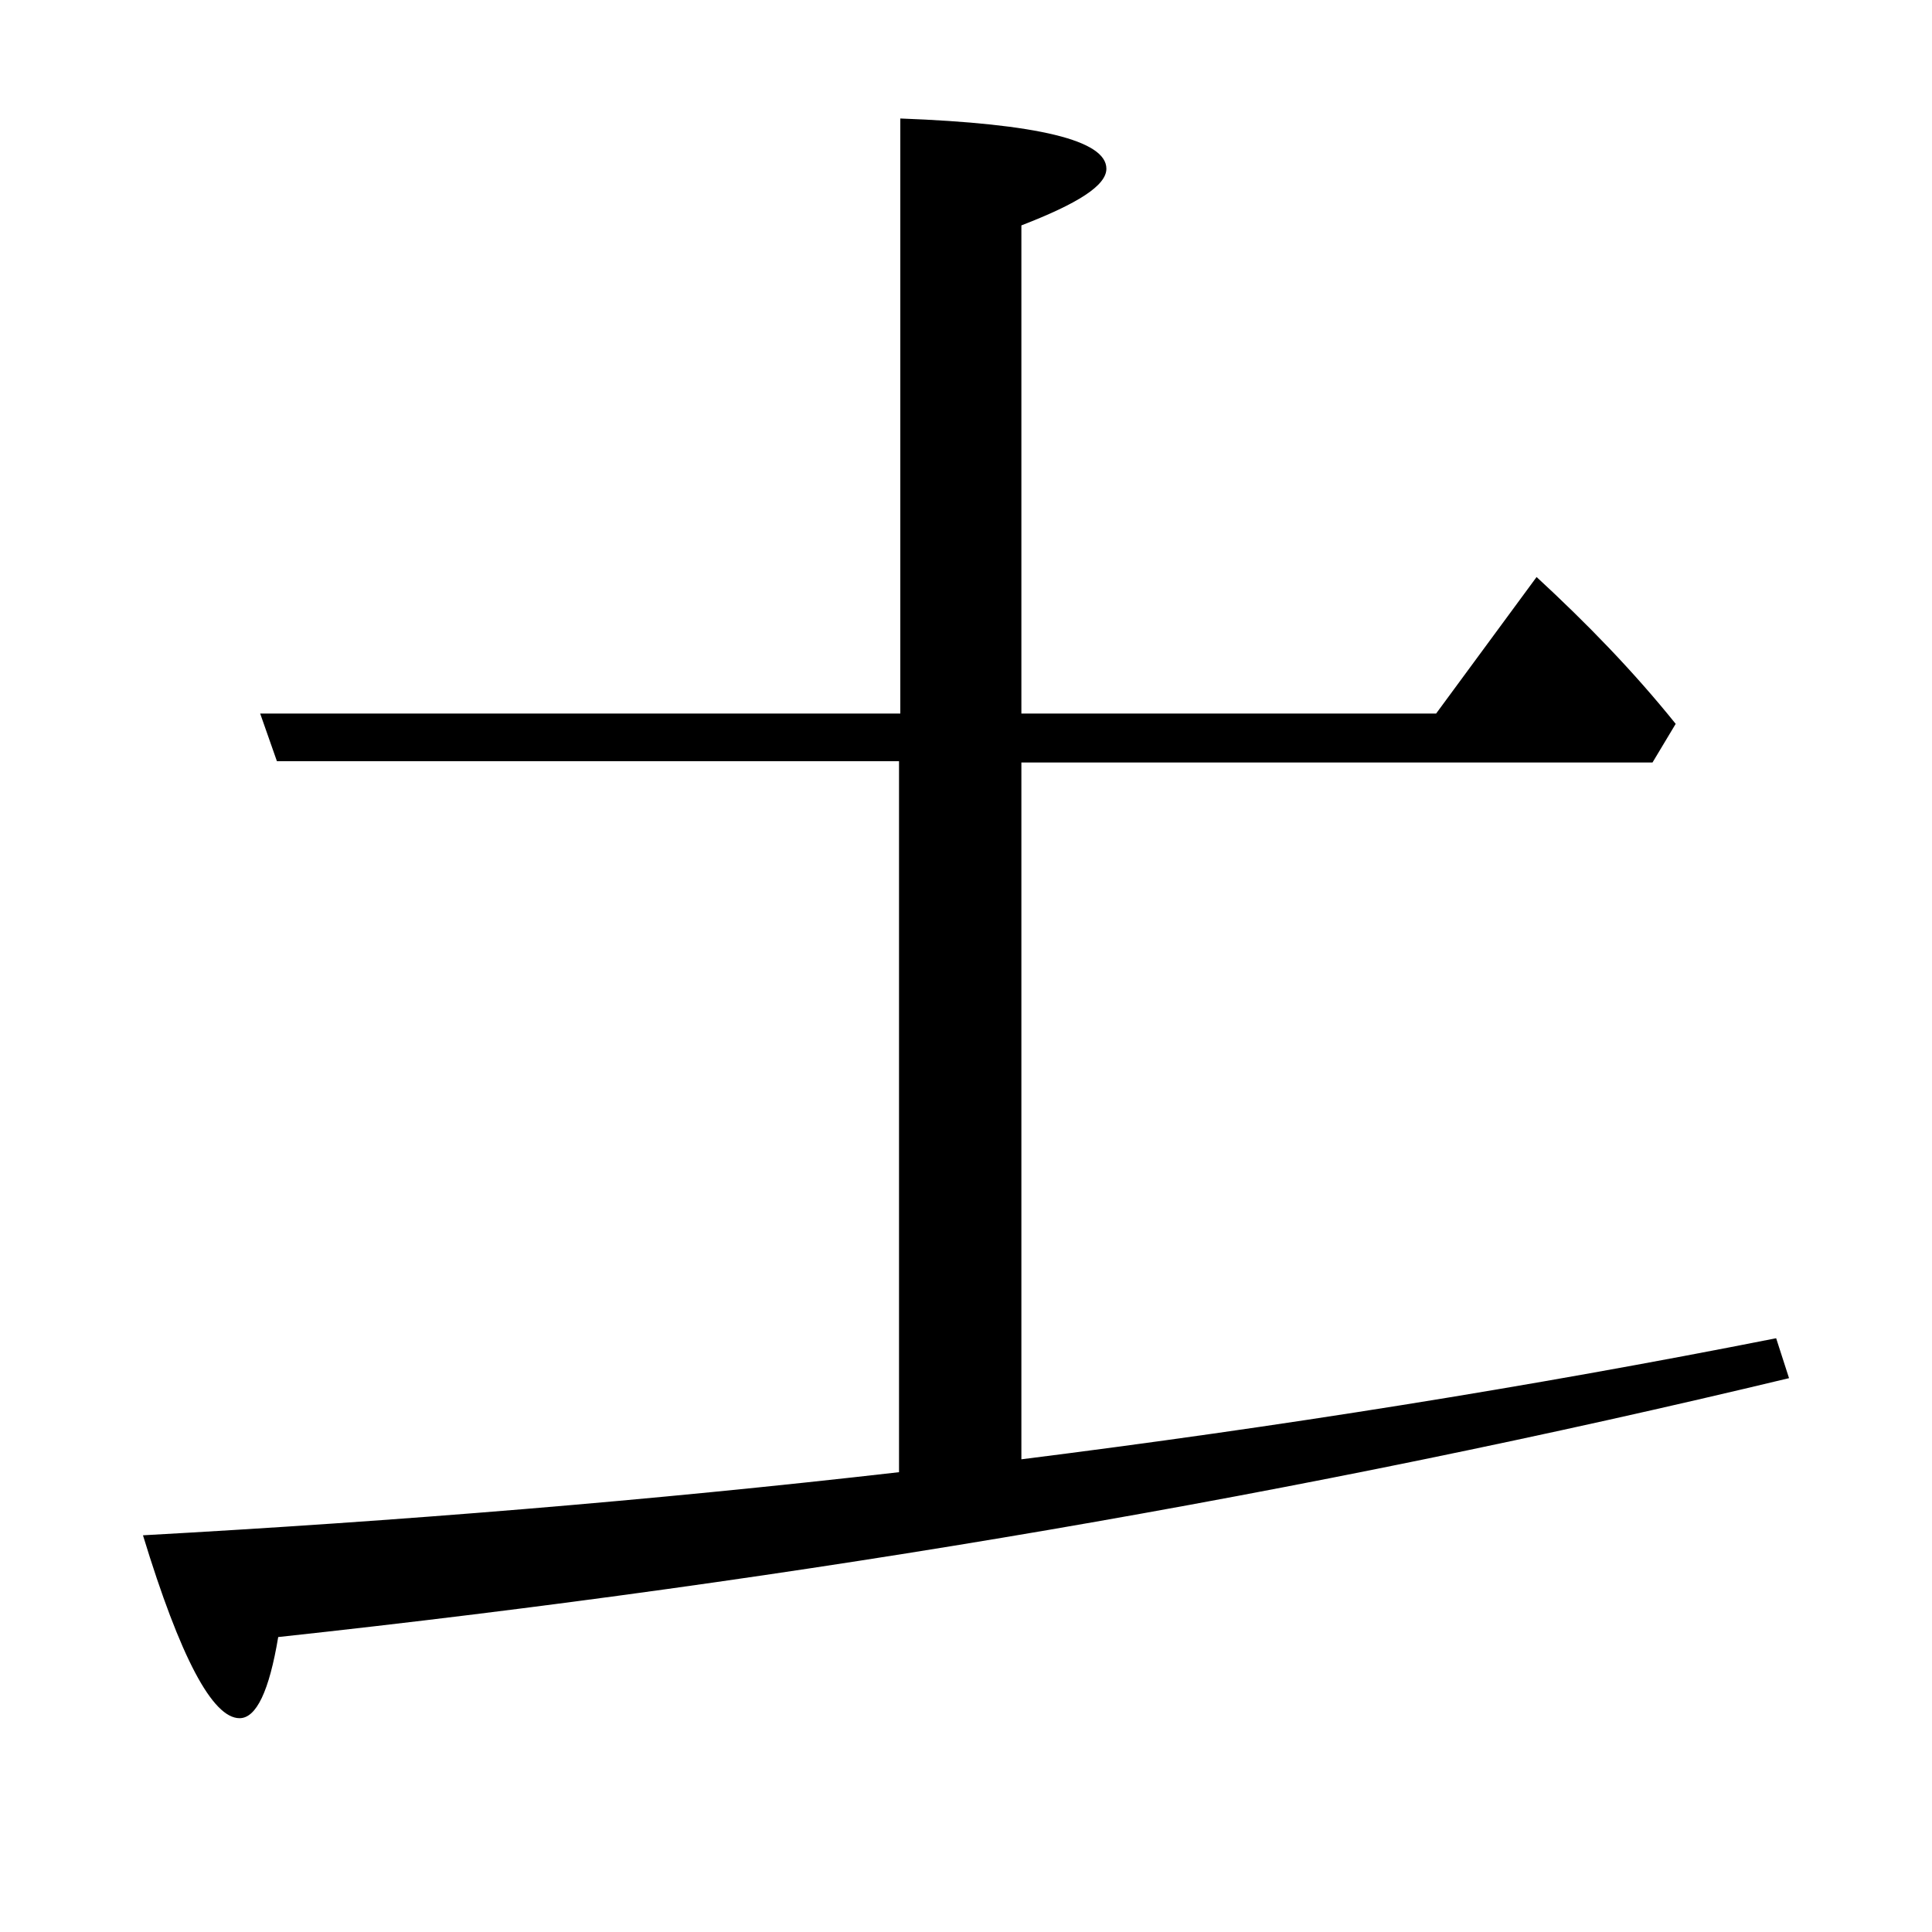 <?xml version="1.0" encoding="utf-8"?>
<!-- Generator: Adobe Illustrator 19.0.0, SVG Export Plug-In . SVG Version: 6.00 Build 0)  -->
<svg version="1.1" id="圖層_1" xmlns="http://www.w3.org/2000/svg" xmlns:xlink="http://www.w3.org/1999/xlink" x="0px" y="0px"
	 viewBox="45 -33.8 150 150" style="enable-background:new 45 -33.8 150 150;" xml:space="preserve">
<style type="text/css">
	.st0{enable-background:new    ;}
</style>
<g class="st0">
	<path d="M114.8,80.5V25.3H66.5l-1.3-3.7h49.7v-46.2c10.7,0.4,16,1.7,16,3.9c0,1.3-2.2,2.7-6.6,4.4v37.9h32.2l7.8-10.6
		c3.9,3.6,7.5,7.3,10.8,11.4l-1.8,3h-49v54.1c19.9-2.5,39.4-5.6,58.6-9.4l1,3.1c-37.5,9-76.6,15.7-117.3,20.1
		c-0.7,4.2-1.7,6.3-3,6.3c-2.1,0-4.6-4.7-7.5-14.2C76,84.3,95.6,82.7,114.8,80.5z"/>
</g>
</svg>
